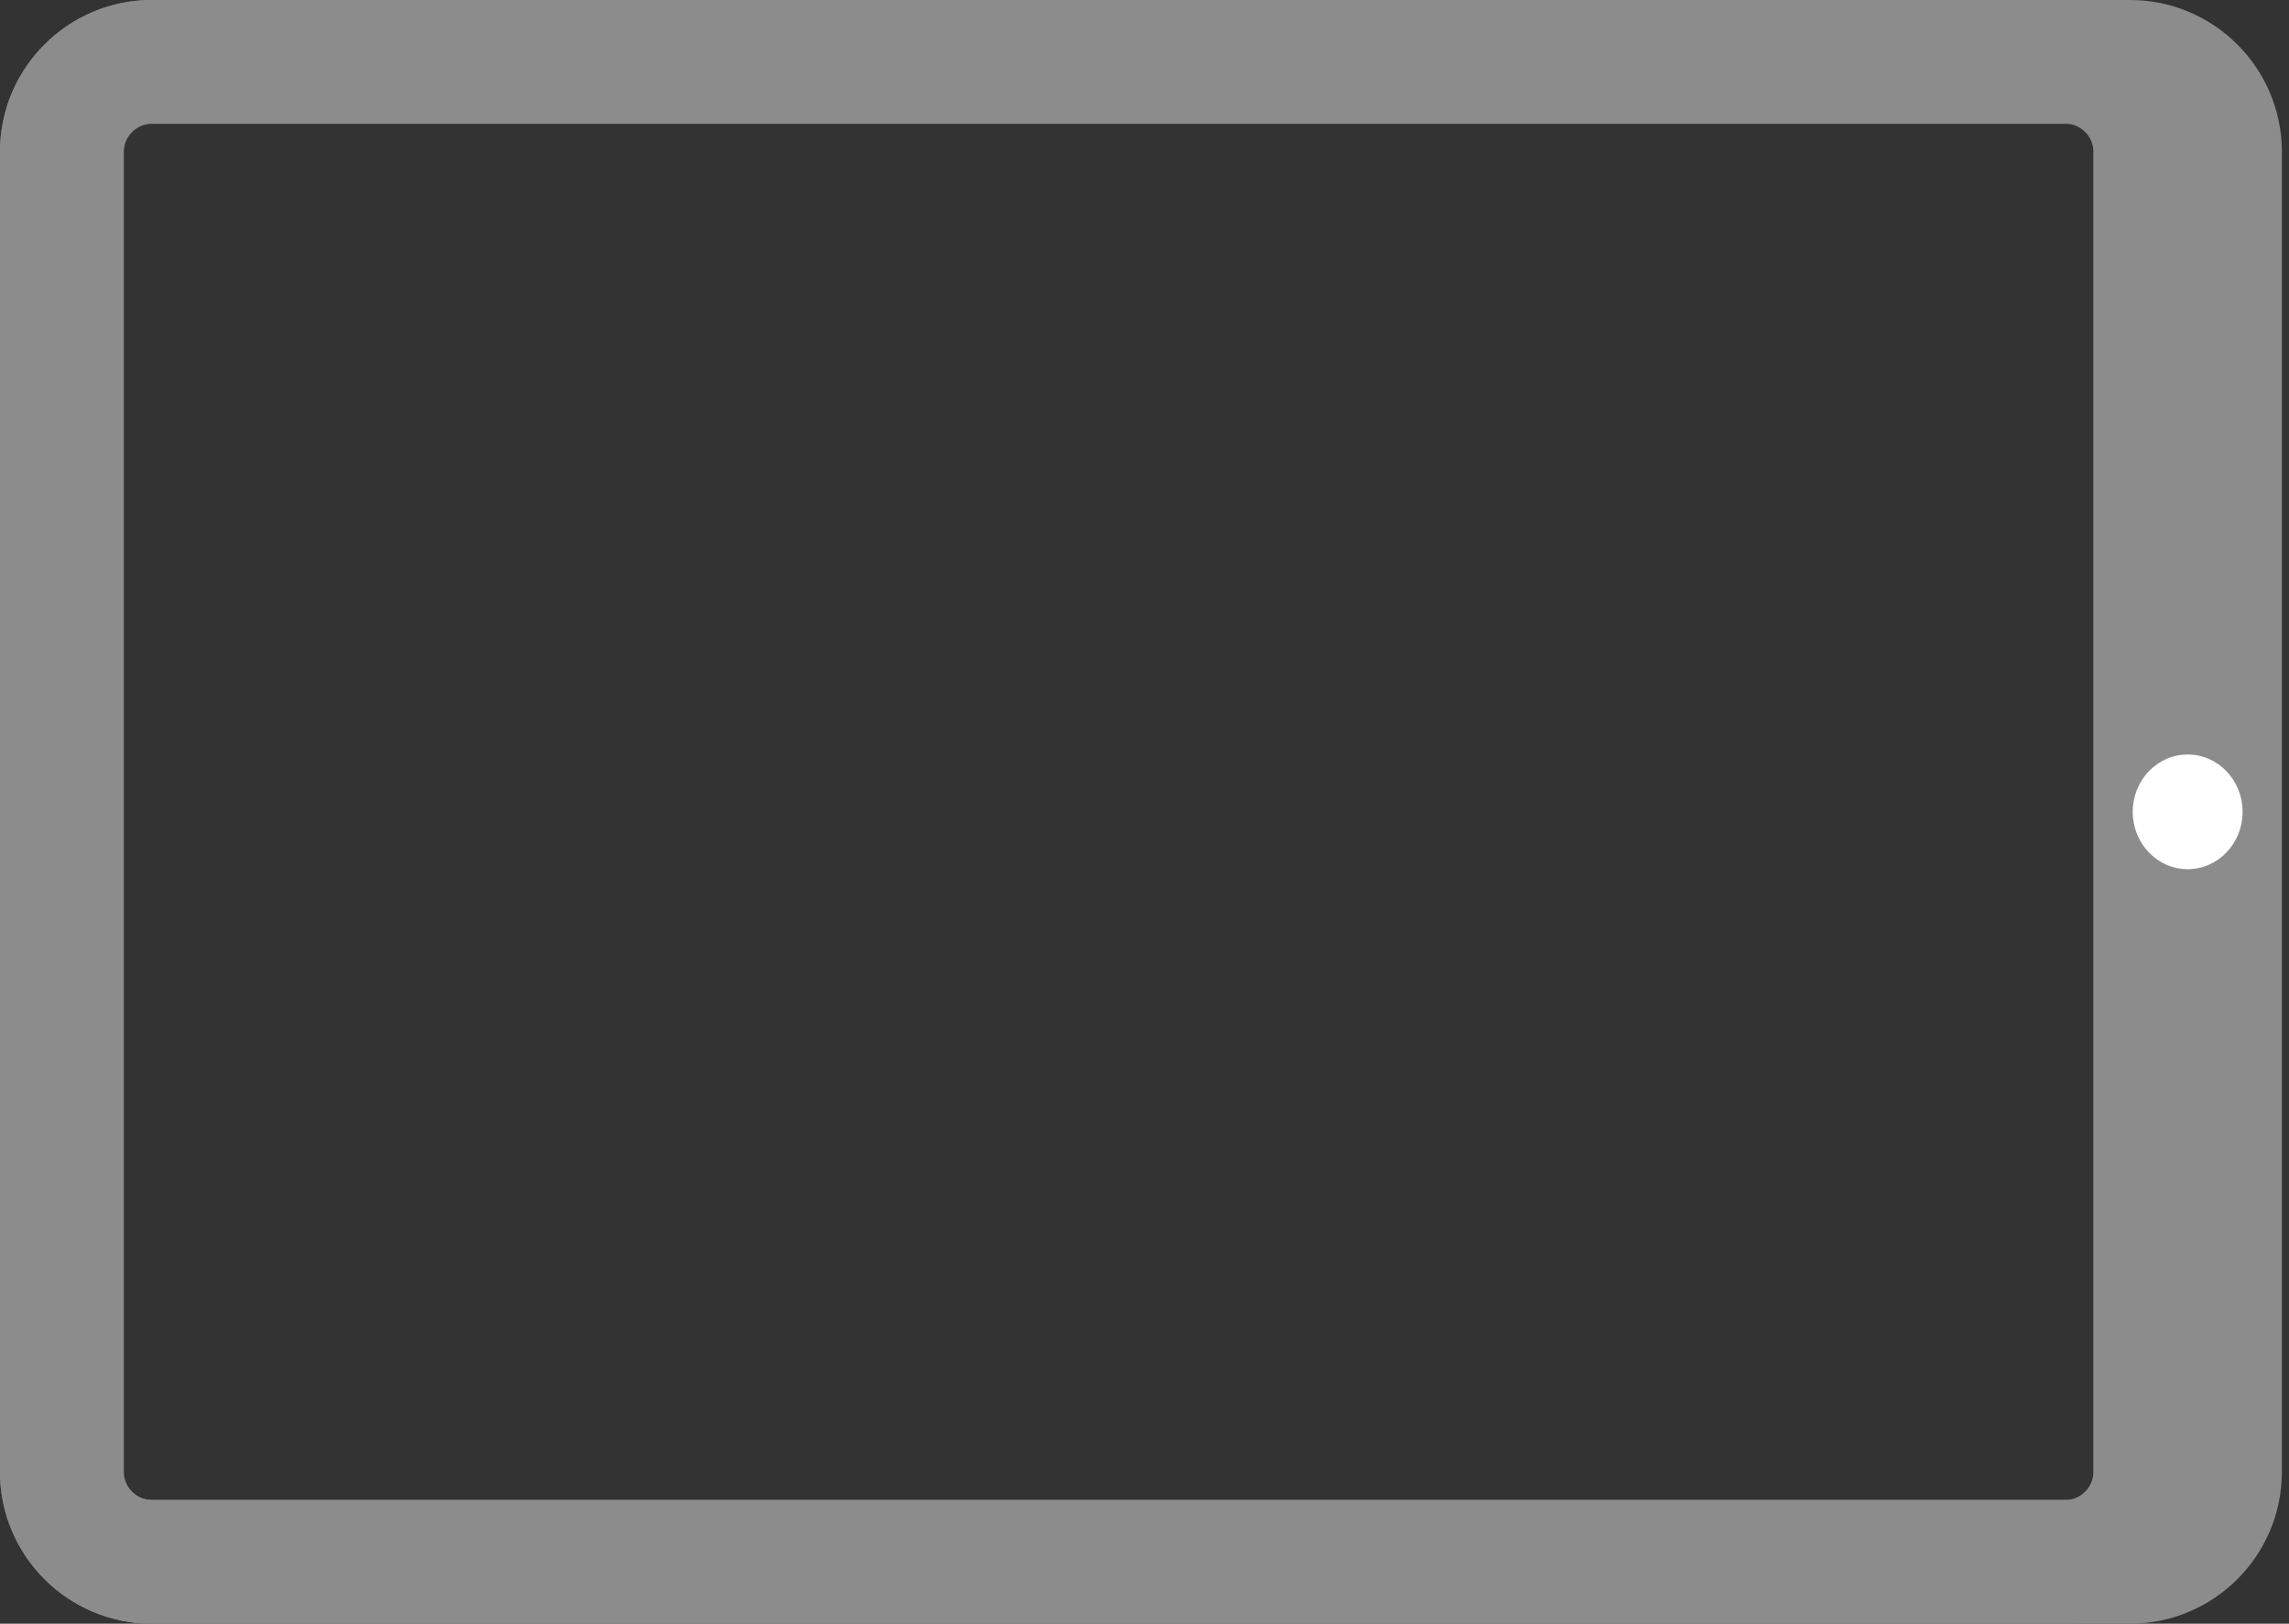 <?xml version="1.0" standalone="no"?>
<!-- Generator: Adobe Fireworks 10, Export SVG Extension by Aaron Beall (http://fireworks.abeall.com) . Version: 0.6.1  -->
<!DOCTYPE svg PUBLIC "-//W3C//DTD SVG 1.1//EN" "http://www.w3.org/Graphics/SVG/1.1/DTD/svg11.dtd">
<svg id="Untitled-%u30DA%u30FC%u30B8%201" viewBox="0 0 148 105" style="background-color:#ffffff00" version="1.1"
	xmlns="http://www.w3.org/2000/svg" xmlns:xlink="http://www.w3.org/1999/xlink" xml:space="preserve"
	x="0px" y="0px" width="148px" height="105px"
>
	<rect x="0" y="0" width="148" height="105" fill="#333333" stroke="none"/>
	<path d="M 143.539 9.805 L 143.539 95.195 C 143.539 98.388 140.924 101 137.728 101 L 9.811 101 C 6.615 101 4 98.388 4 95.195 L 4 9.805 C 4 6.612 6.615 4 9.811 4 L 137.728 4 C 140.924 4 143.539 6.612 143.539 9.805 Z" stroke="#8c8c8c" stroke-width="8" fill="none"/>
	<path d="M 139.35 9.805 L 139.35 95.195 C 139.35 98.388 136.735 101 133.539 101 L 9.811 101 C 6.615 101 4 98.388 4 95.195 L 4 9.805 C 4 6.612 6.615 4 9.811 4 L 133.539 4 C 136.735 4 139.35 6.612 139.35 9.805 Z" stroke="#8c8c8c" stroke-width="8" fill="none"/>
	<path d="M 141.448 48.791 C 143.41 48.791 145 50.451 145 52.5 C 145 54.549 143.41 56.209 141.448 56.209 C 139.487 56.209 137.897 54.549 137.897 52.5 C 137.897 50.451 139.487 48.791 141.448 48.791 Z" fill="#ffffff"/>
</svg>